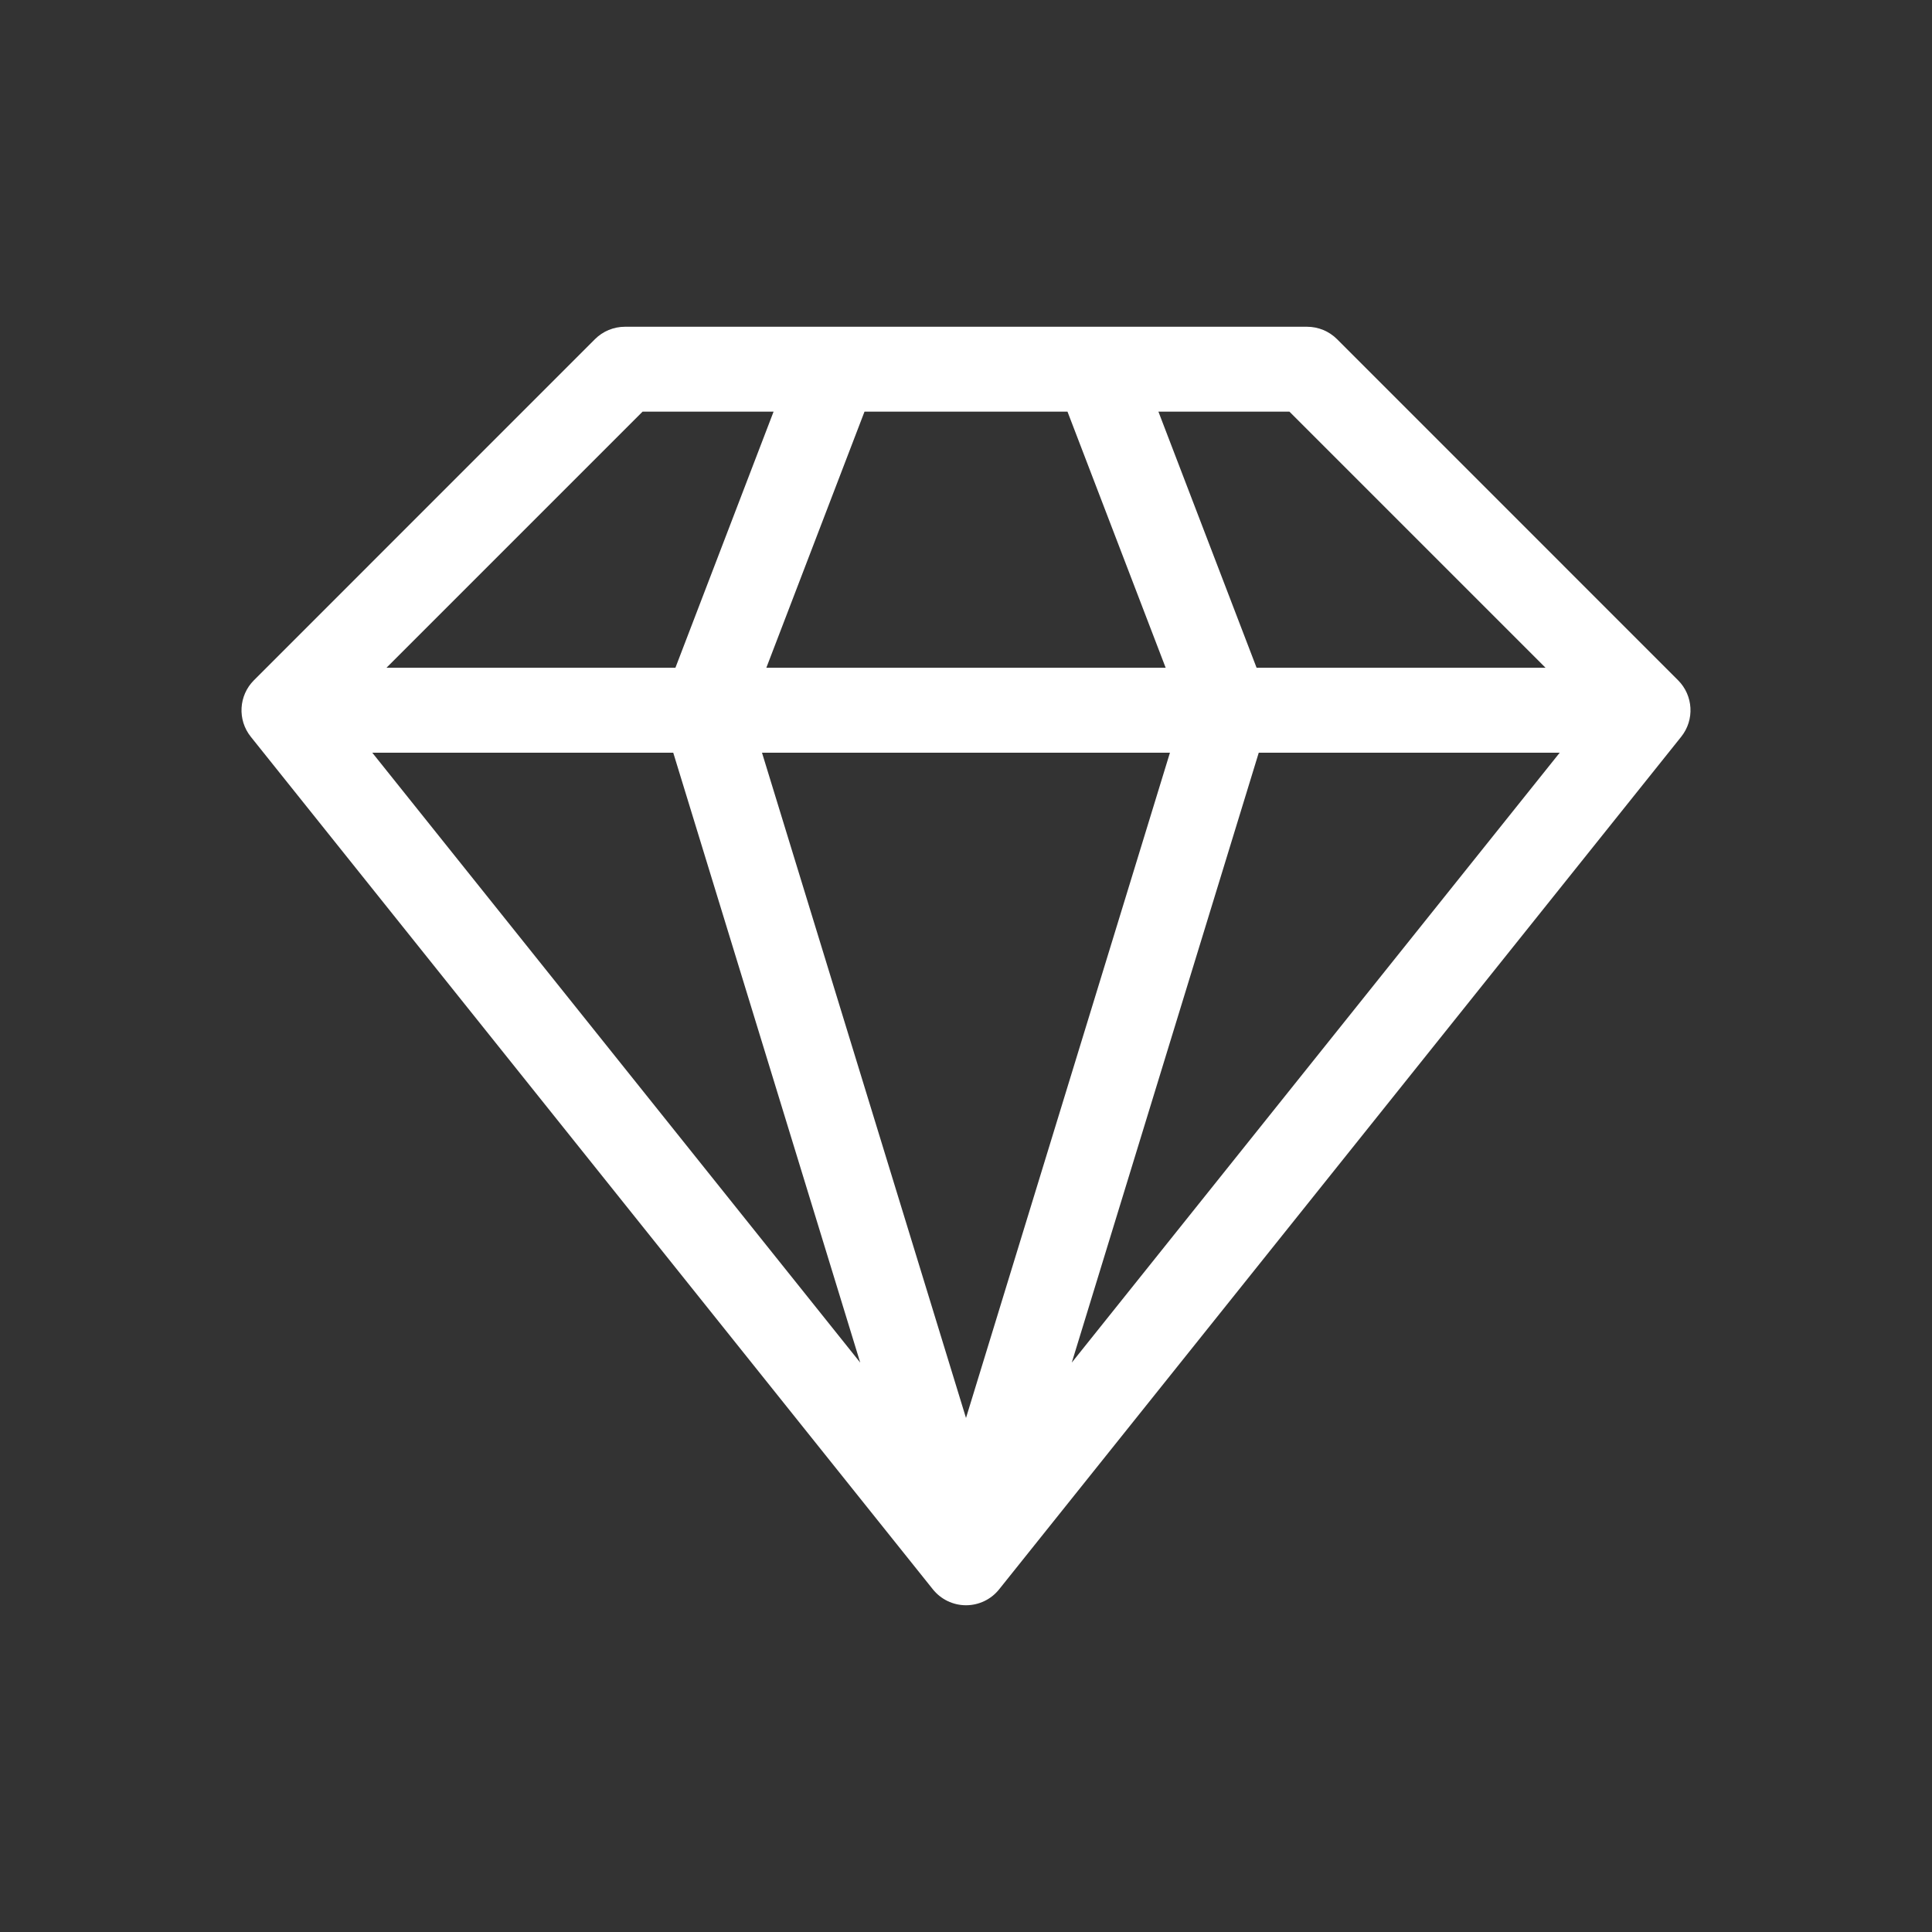 <?xml version="1.0" encoding="UTF-8"?>
<svg xmlns="http://www.w3.org/2000/svg" width="32" height="32" viewBox="0 0 32 32" fill="none">
  <rect x="0" y="0" width="32" height="32" fill="#333333" stroke="none"/>
  <path d="M27.794 11.267L22.146 5.618C22.014 5.486 21.835 5.412 21.648 5.412H10.352C10.165 5.412 9.986 5.486 9.854 5.618L4.206 11.267C3.953 11.52 3.93 11.923 4.154 12.203L15.451 26.324C15.585 26.491 15.786 26.588 16 26.588C16.214 26.588 16.416 26.491 16.549 26.324L27.846 12.203C28.07 11.923 28.047 11.52 27.794 11.267ZM21.357 6.818L25.599 11.06H20.813L19.187 6.818H21.357ZM14.319 6.818H17.681L19.307 11.06H12.693L14.319 6.818ZM10.643 6.818H12.813L11.187 11.06H6.401L10.643 6.818ZM6.166 12.467H11.151L14.248 22.569L6.166 12.467ZM16 23.486L12.621 12.467H19.378L16 23.486ZM17.752 22.569L20.849 12.467H25.834L17.752 22.569Z" fill="white"></path>
</svg>

